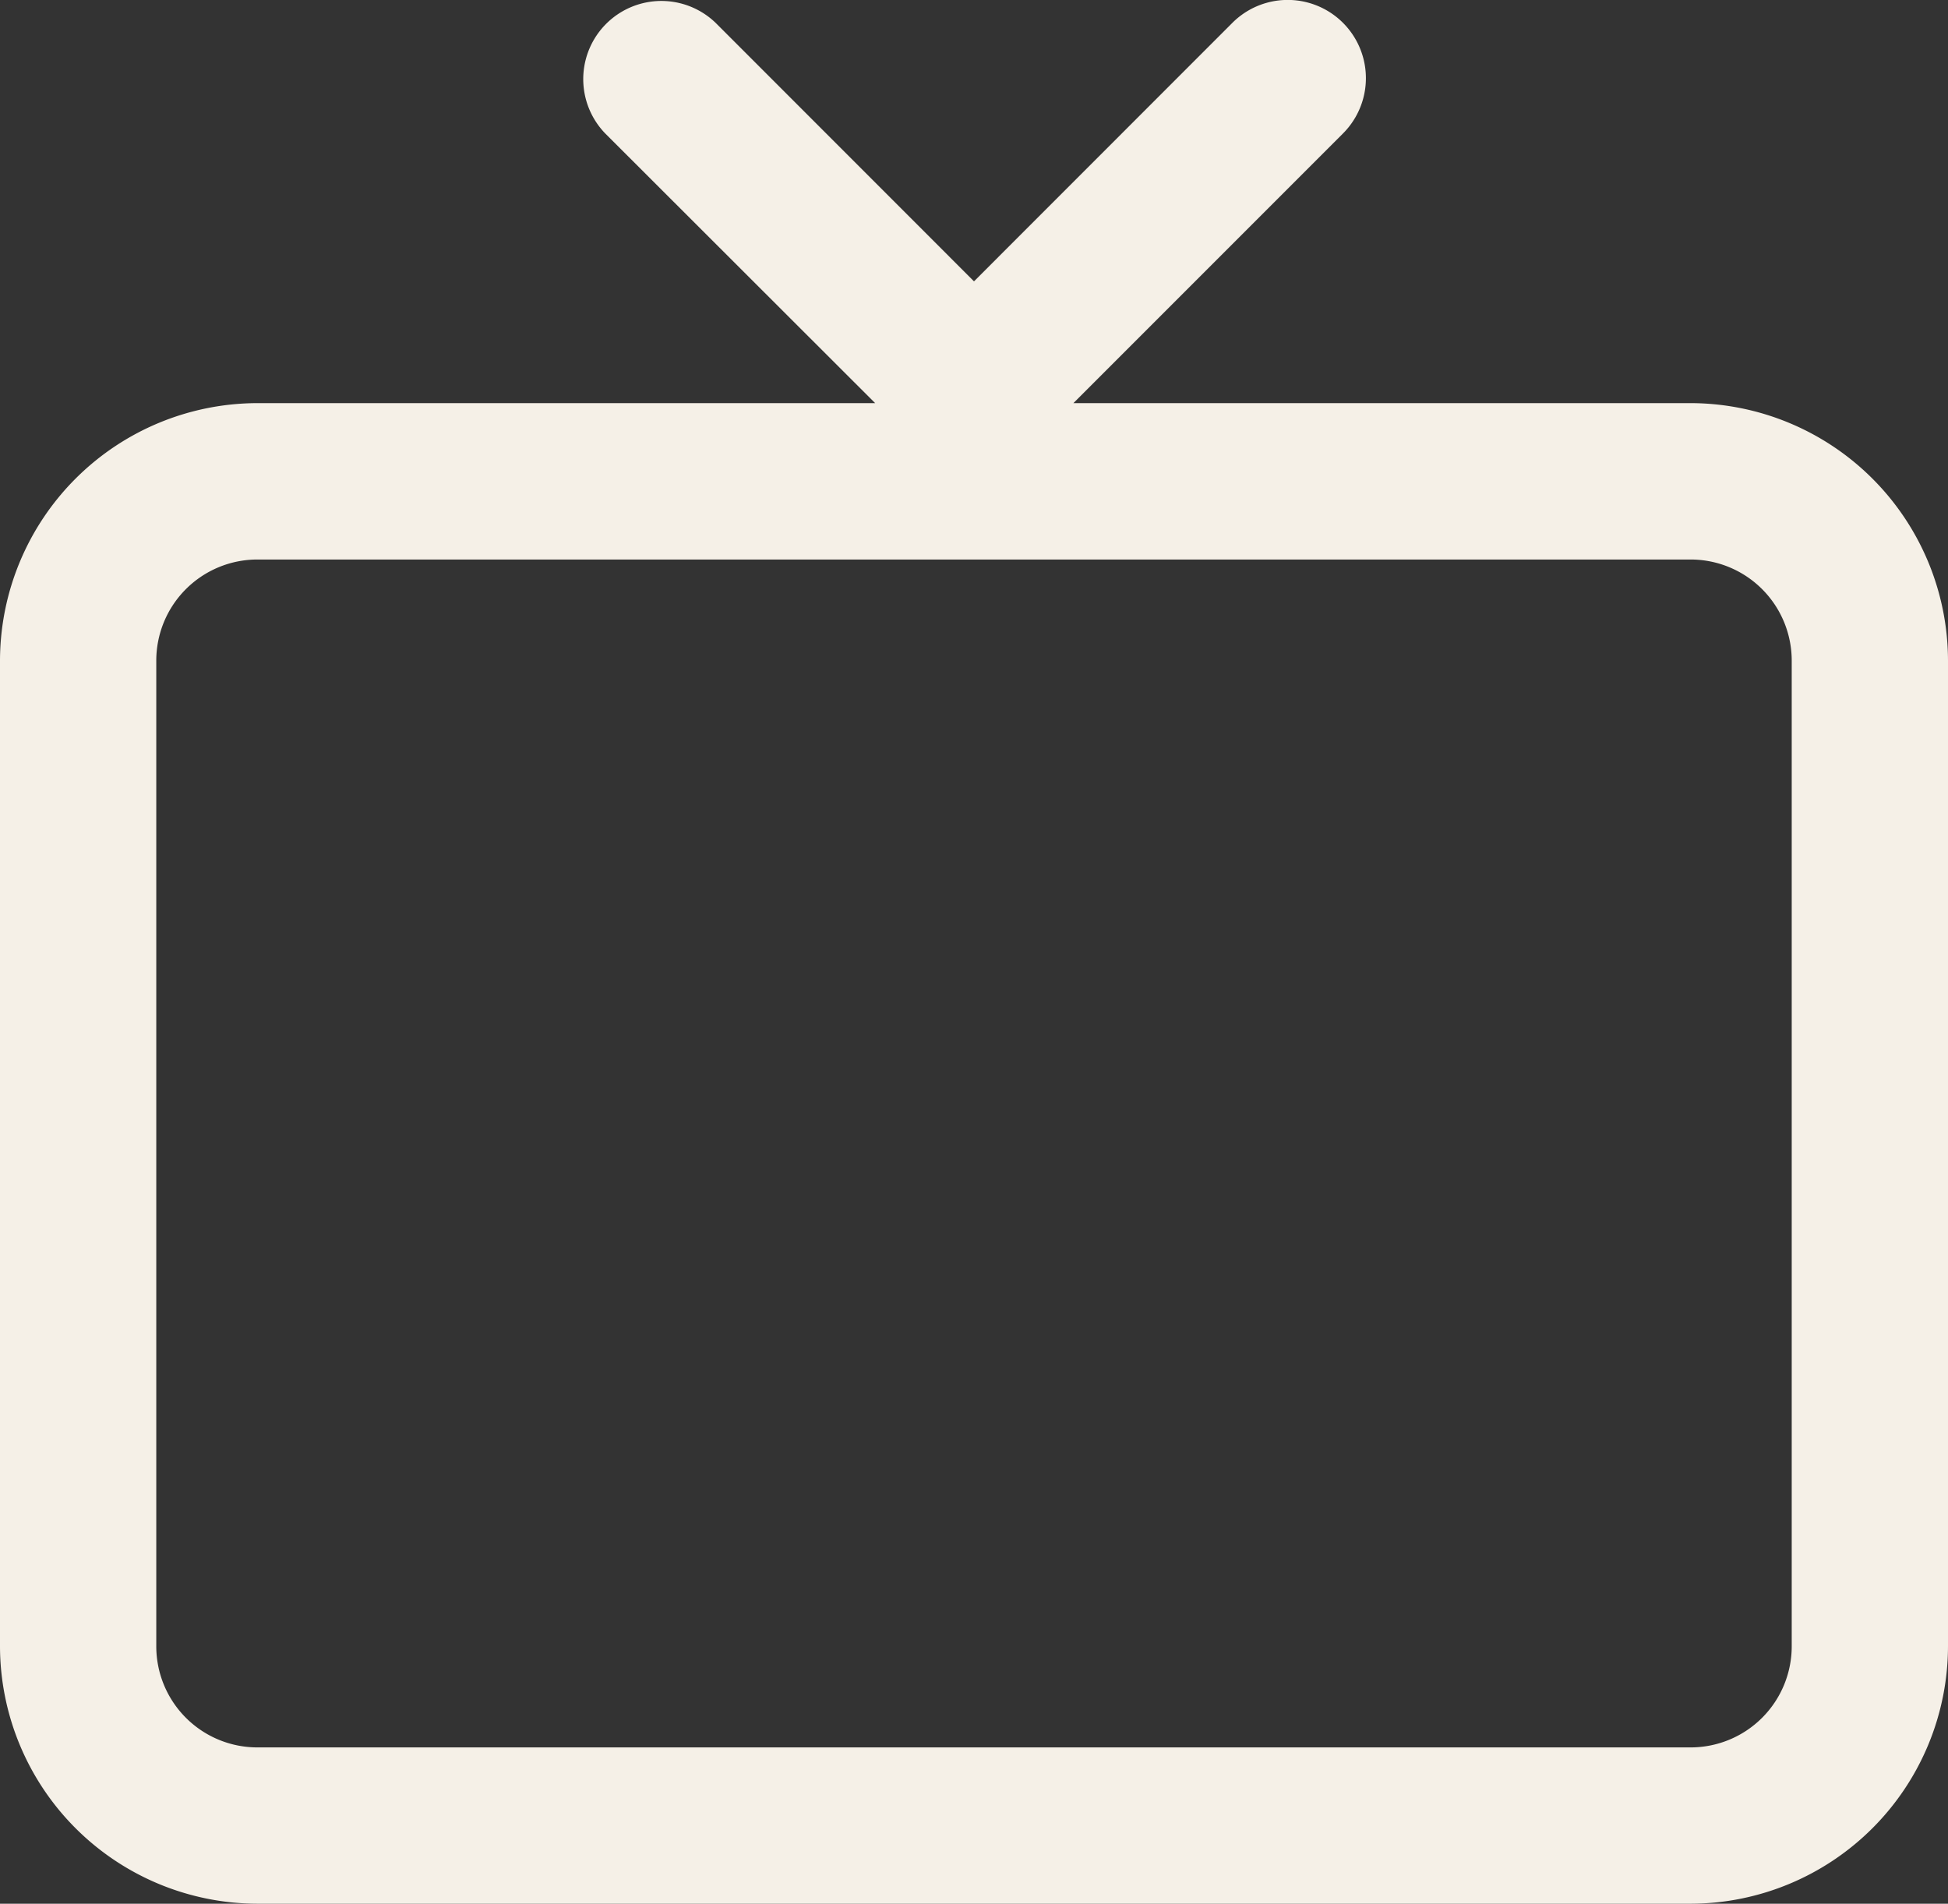<svg xmlns="http://www.w3.org/2000/svg" width="24.93" height="24.358" viewBox="0 0 24.93 24.358">
  <rect x="0" y="0" width="24.93" height="24.358" fill="#333333" stroke="none"/>
  <path id="icon-rooms-tv" d="M21.637,5.158h-7.9l3.451-3.451A1,1,0,0,0,15.771.293L12.465,3.6,9.159.293A1,1,0,0,0,7.745,1.707L11.2,5.158h-7.9A3.3,3.3,0,0,0,0,8.451V21.065a3.3,3.3,0,0,0,3.293,3.293H21.647a3.3,3.3,0,0,0,3.283-3.3V8.451a3.3,3.3,0,0,0-3.293-3.293Zm1.293,15.9a1.294,1.294,0,0,1-1.293,1.3H3.293A1.294,1.294,0,0,1,2,21.066V8.452A1.294,1.294,0,0,1,3.293,7.159H21.637A1.294,1.294,0,0,1,22.93,8.452v12.61Z" transform="translate(0 0)" fill="#f5f0e7"/>
</svg>
